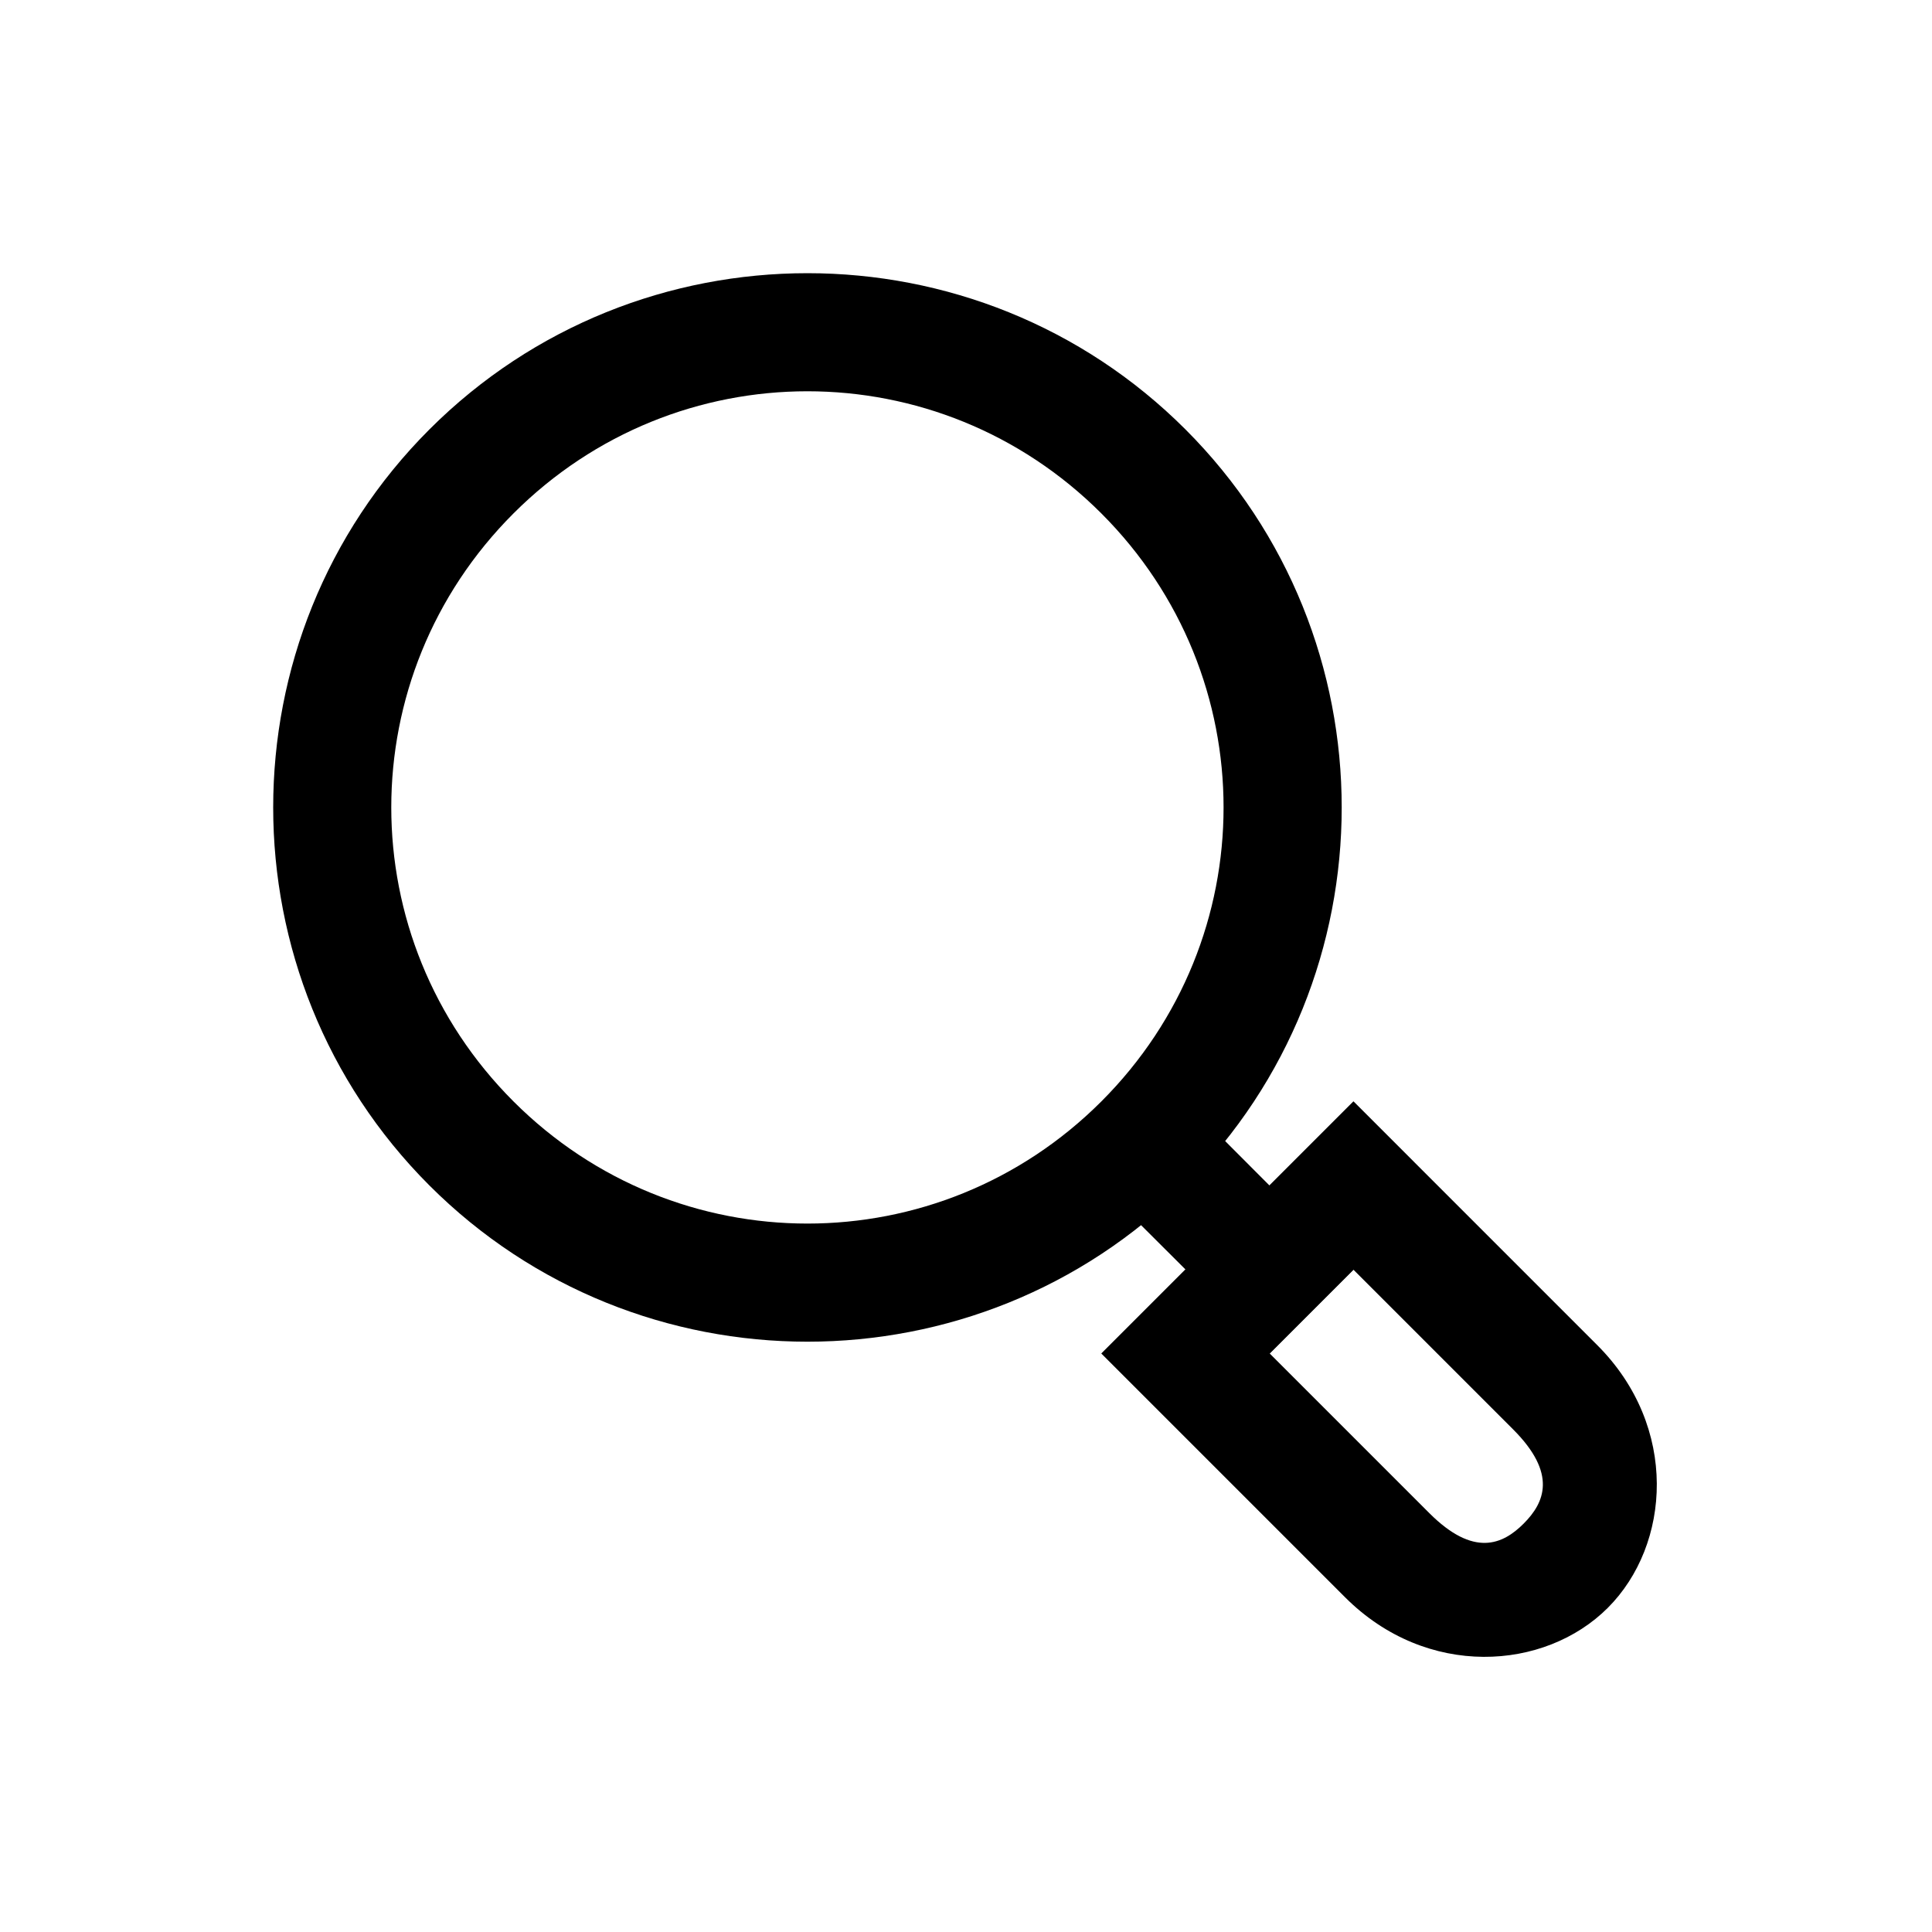 <?xml version="1.0" encoding="UTF-8"?>
<!-- Uploaded to: SVG Repo, www.svgrepo.com, Generator: SVG Repo Mixer Tools -->
<svg fill="#000000" width="800px" height="800px" version="1.1" viewBox="144 144 512 512" xmlns="http://www.w3.org/2000/svg">
 <g>
  <path d="m257.8 257.8c-55.203 55.203-55.203 145.15 0 200.36 55.203 55.203 145.15 55.203 200.36 0s55.203-145.15 0-200.36c-55.203-55.203-145.15-55.203-200.36 0zm22.27 22.27c43.172-43.172 112.64-43.172 155.81 0 43.172 43.172 43.172 112.64 0 155.81-43.172 43.172-112.64 43.172-155.81 0-43.172-43.172-43.172-112.64 0-155.81z"/>
  <path d="m502.68 435.86-66.828 66.828 64.617 64.617c21.648 21.648 52.918 19.488 69.617 2.789 16.699-16.699 18.859-47.969-2.789-69.613zm0 44.629 42.305 42.305c11.75 11.75 8.355 19.422 2.789 24.988s-13.238 8.961-24.988-2.789l-42.305-42.305z"/>
  <path d="m458.17 435.86-22.312 22.312 44.629 44.512 22.199-22.199z"/>
 </g>
</svg>